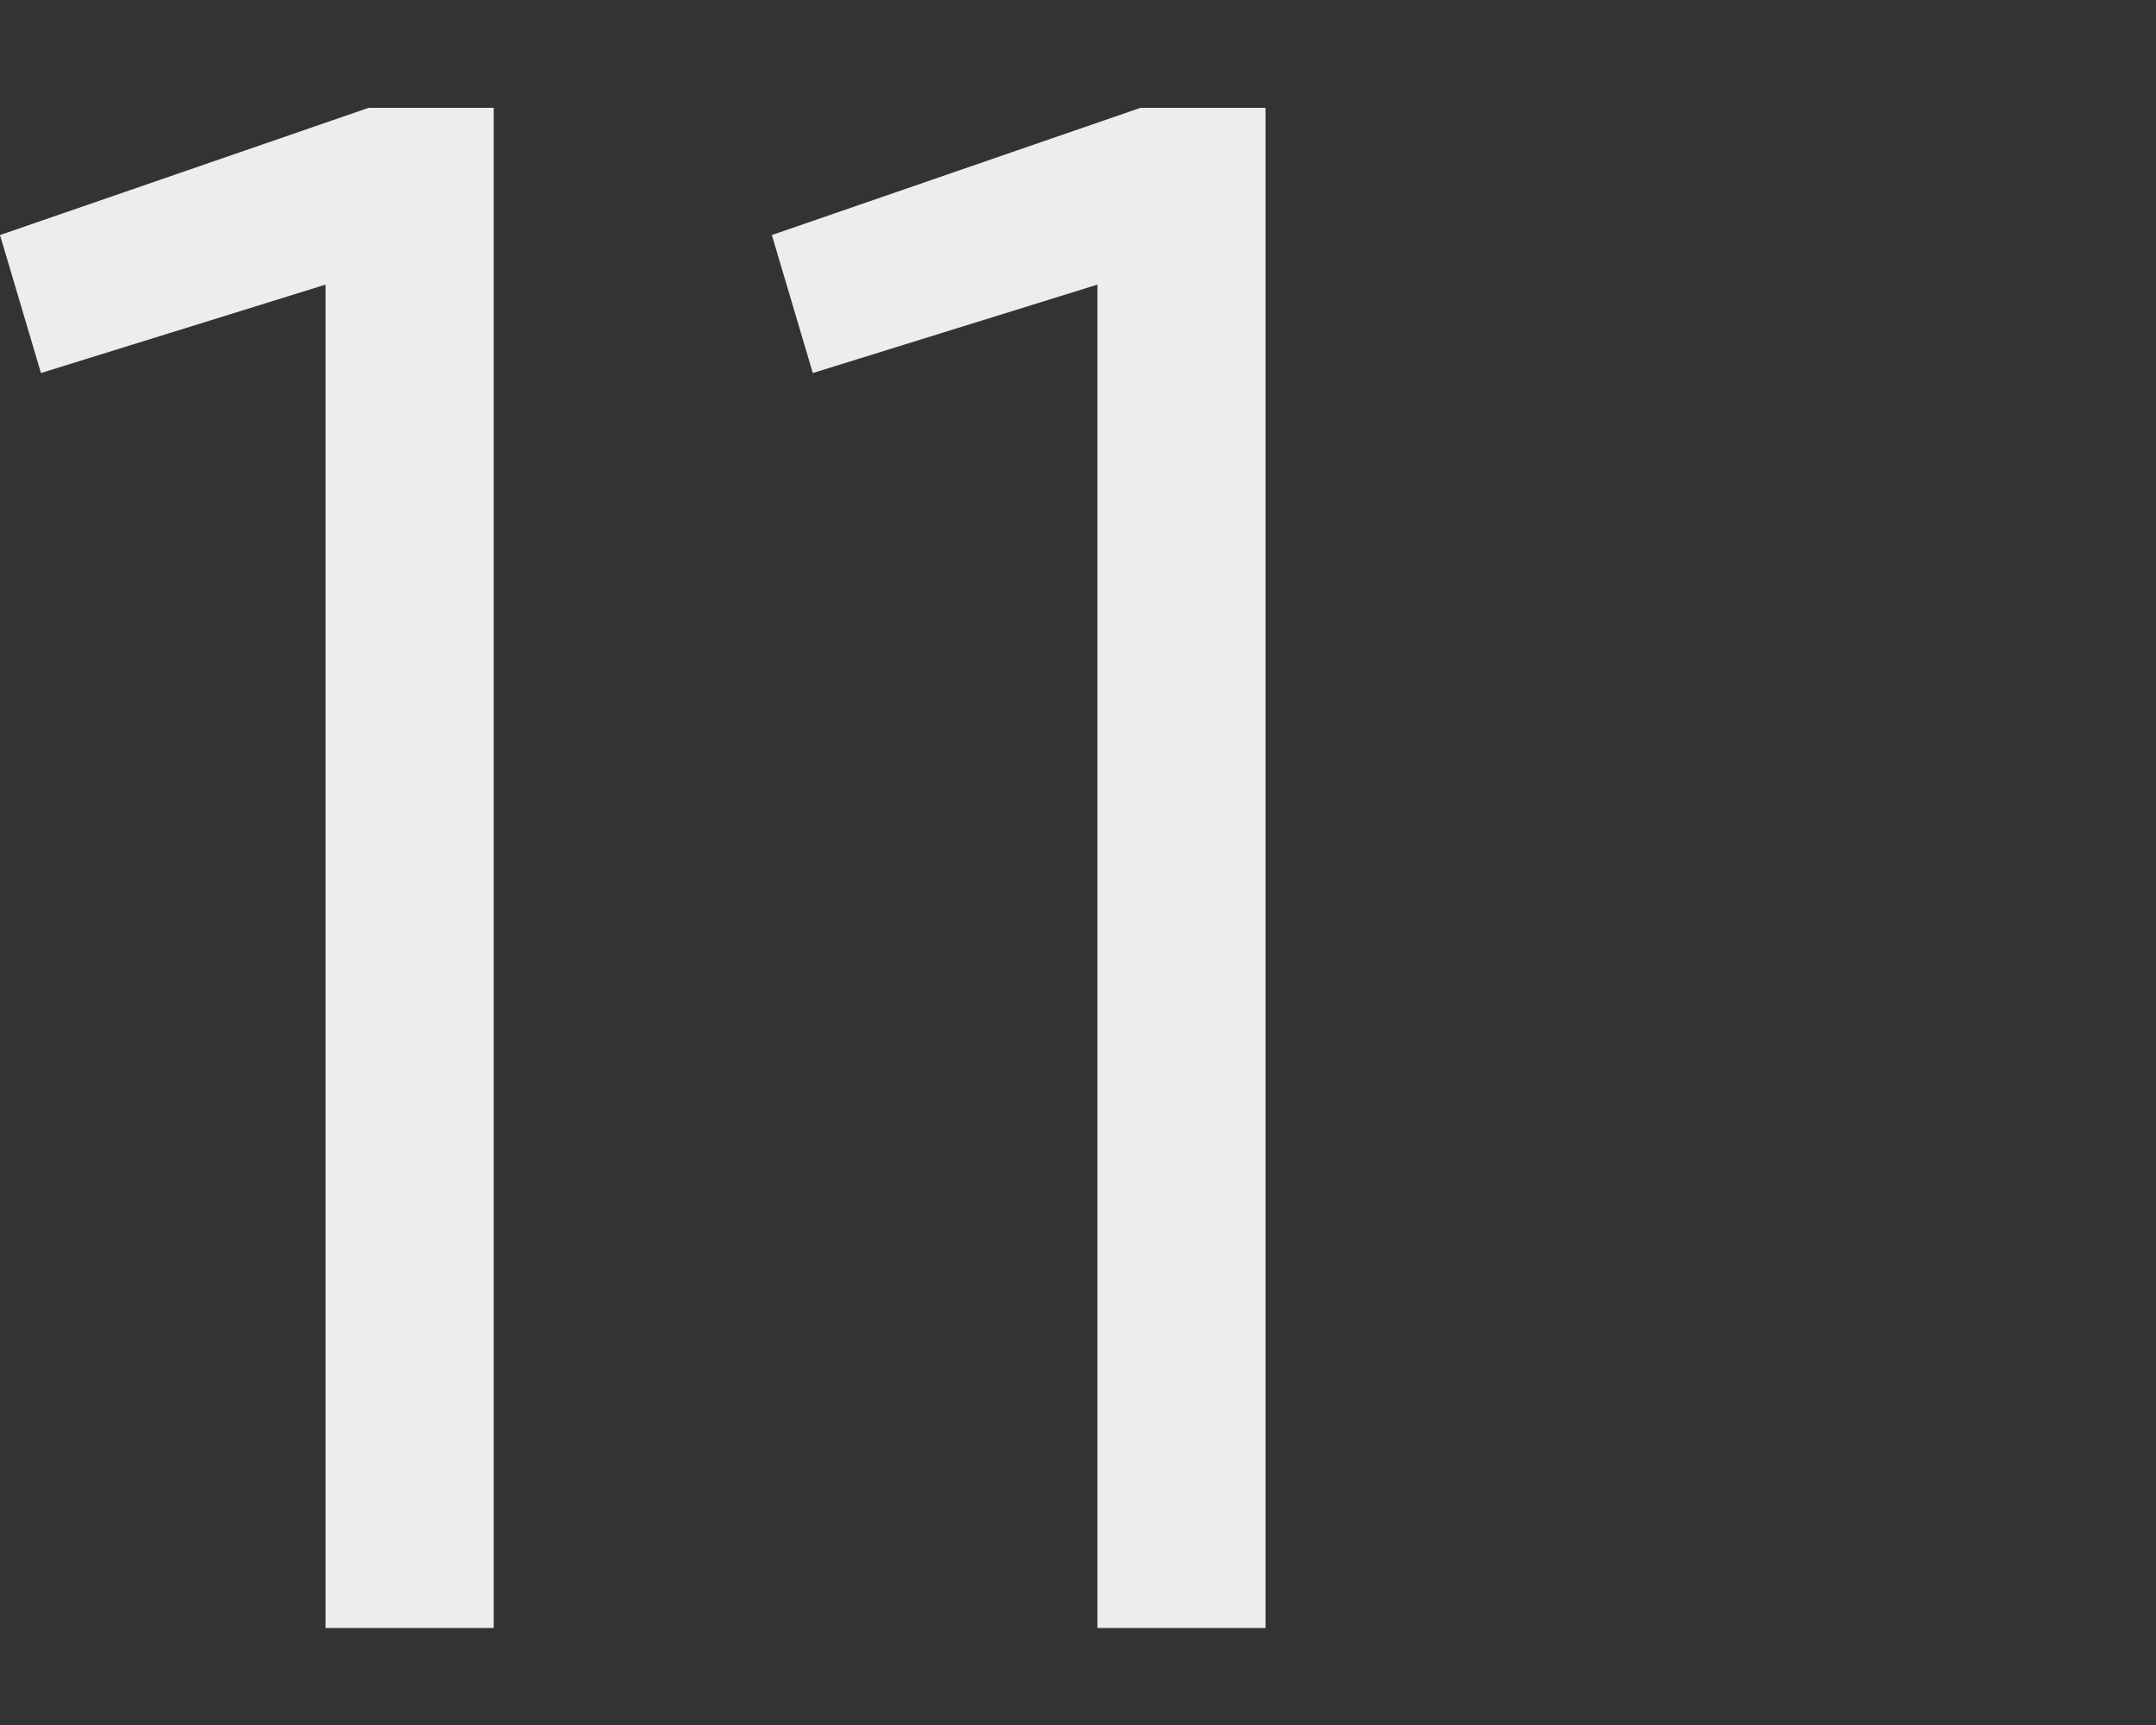 <svg xmlns="http://www.w3.org/2000/svg" xmlns:xlink="http://www.w3.org/1999/xlink" width="60" height="48" viewBox="0 0 60 48" fill="none">
<rect x="0" y="0" width="60" height="48" fill="#333333" stroke="none"/>
<path d="M0 6.54L1.14 10.38L9.06 7.92L9.06 45.3L13.74 45.3L13.74 3L10.26 3L0 6.54ZM21.48 6.54L22.62 10.38L30.54 7.92L30.54 45.3L35.22 45.3L35.22 3L31.74 3L21.48 6.54Z" fill-rule="evenodd"  fill="#EDEDED" >
</path>
</svg>
